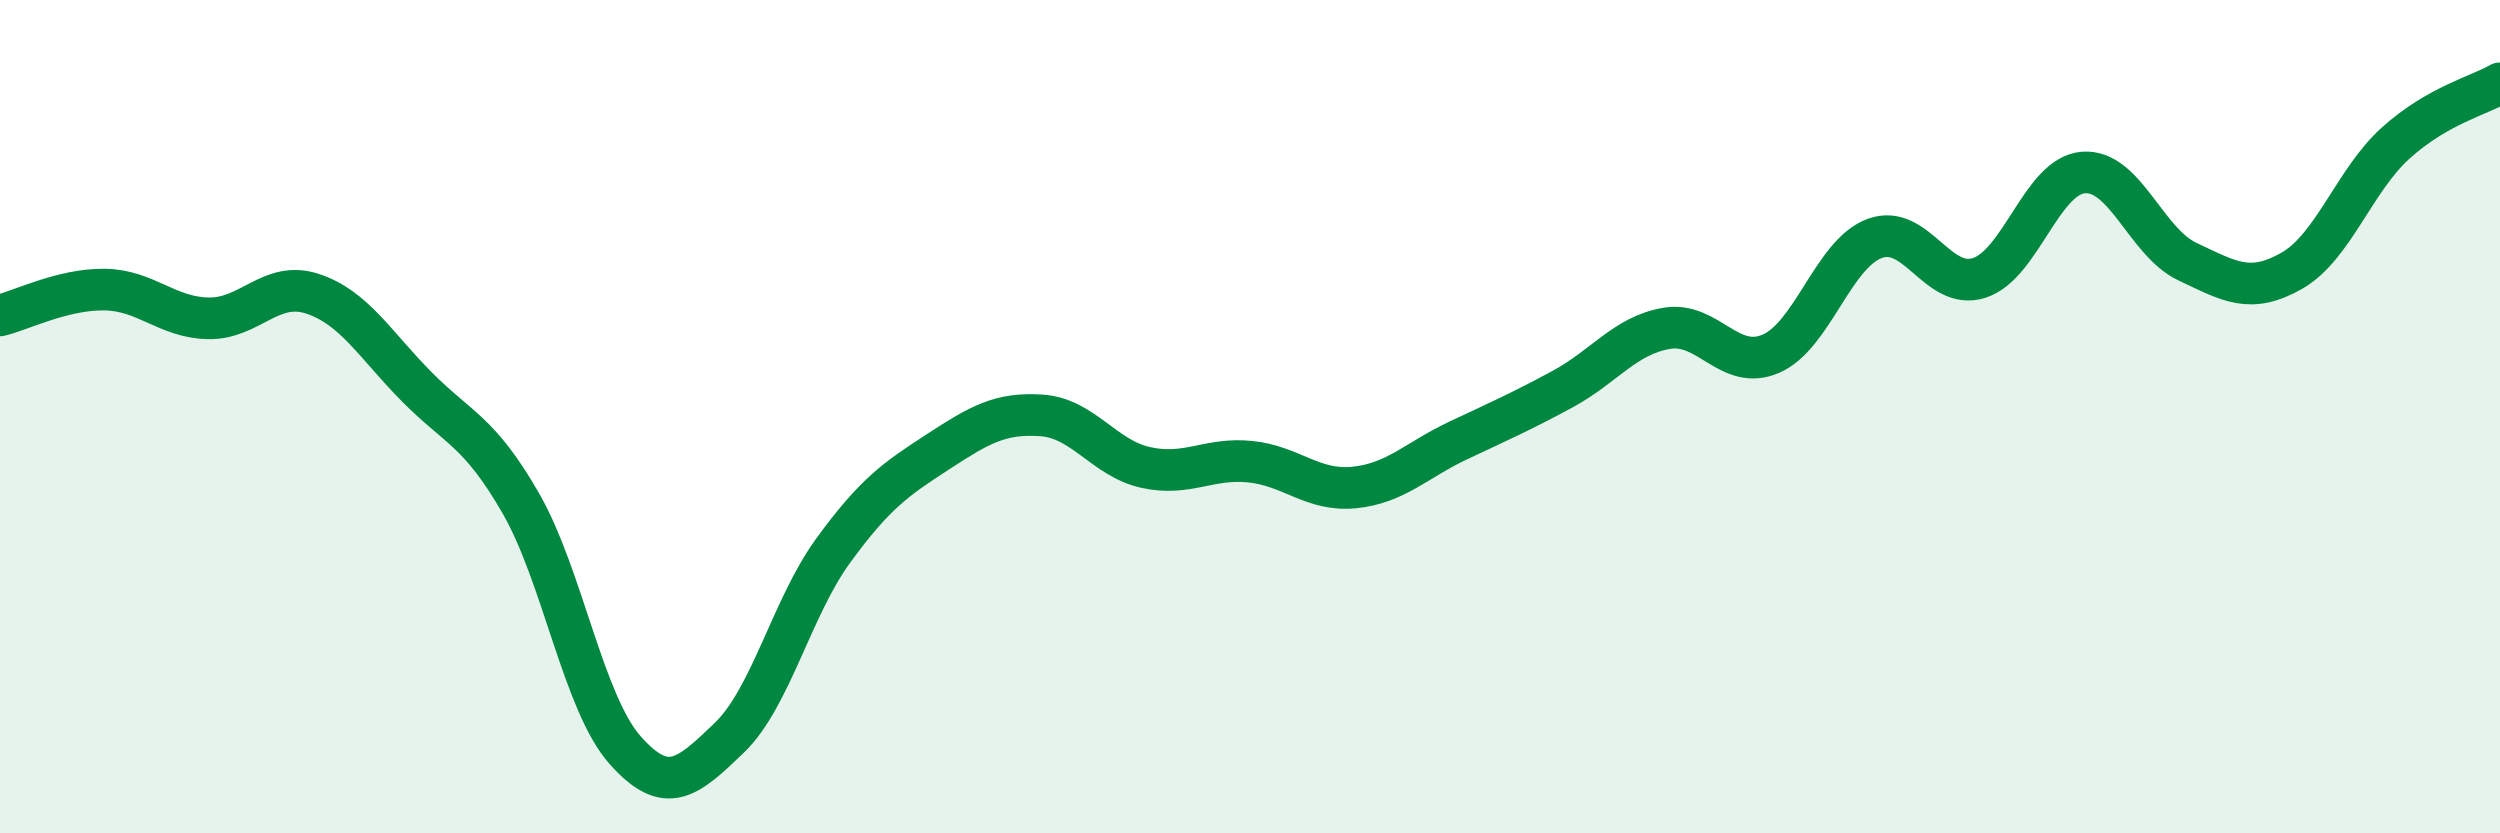 
    <svg width="60" height="20" viewBox="0 0 60 20" xmlns="http://www.w3.org/2000/svg">
      <path
        d="M 0,7.57 C 0.5,7.45 1.5,6.94 2.5,6.95 C 3.5,6.96 4,7.62 5,7.64 C 6,7.66 6.5,6.72 7.5,7.05 C 8.5,7.38 9,8.27 10,9.28 C 11,10.29 11.5,10.34 12.5,12.08 C 13.5,13.82 14,16.87 15,18 C 16,19.13 16.5,18.67 17.5,17.71 C 18.5,16.75 19,14.58 20,13.21 C 21,11.84 21.5,11.5 22.5,10.85 C 23.5,10.2 24,9.9 25,9.97 C 26,10.04 26.5,11 27.5,11.22 C 28.5,11.44 29,10.98 30,11.08 C 31,11.18 31.5,11.8 32.5,11.7 C 33.5,11.6 34,11.04 35,10.57 C 36,10.1 36.5,9.88 37.5,9.34 C 38.5,8.8 39,8.05 40,7.88 C 41,7.71 41.5,8.92 42.5,8.49 C 43.5,8.06 44,6.08 45,5.72 C 46,5.36 46.5,6.99 47.5,6.67 C 48.5,6.35 49,4.22 50,4.14 C 51,4.06 51.5,5.81 52.5,6.28 C 53.5,6.75 54,7.07 55,6.5 C 56,5.93 56.5,4.33 57.5,3.43 C 58.5,2.53 59.5,2.29 60,2L60 20L0 20Z"
        fill="#008740"
        opacity="0.1"
        stroke-linecap="round"
        stroke-linejoin="round"
      />
      <path
        d="M 0,7.57 C 0.5,7.45 1.5,6.94 2.5,6.95 C 3.5,6.96 4,7.62 5,7.64 C 6,7.66 6.5,6.72 7.5,7.05 C 8.5,7.38 9,8.27 10,9.28 C 11,10.29 11.5,10.34 12.5,12.08 C 13.5,13.82 14,16.87 15,18 C 16,19.13 16.5,18.67 17.5,17.71 C 18.5,16.75 19,14.58 20,13.21 C 21,11.84 21.5,11.5 22.5,10.85 C 23.5,10.2 24,9.9 25,9.97 C 26,10.04 26.5,11 27.5,11.22 C 28.5,11.44 29,10.98 30,11.08 C 31,11.18 31.5,11.8 32.5,11.7 C 33.5,11.6 34,11.04 35,10.57 C 36,10.1 36.5,9.88 37.5,9.34 C 38.5,8.8 39,8.05 40,7.88 C 41,7.71 41.5,8.92 42.5,8.49 C 43.5,8.06 44,6.08 45,5.72 C 46,5.36 46.5,6.99 47.5,6.67 C 48.5,6.35 49,4.22 50,4.14 C 51,4.06 51.5,5.81 52.5,6.28 C 53.5,6.75 54,7.07 55,6.5 C 56,5.93 56.5,4.33 57.5,3.43 C 58.5,2.53 59.5,2.29 60,2"
        stroke="#008740"
        stroke-width="1"
        fill="none"
        stroke-linecap="round"
        stroke-linejoin="round"
      />
    </svg>
  